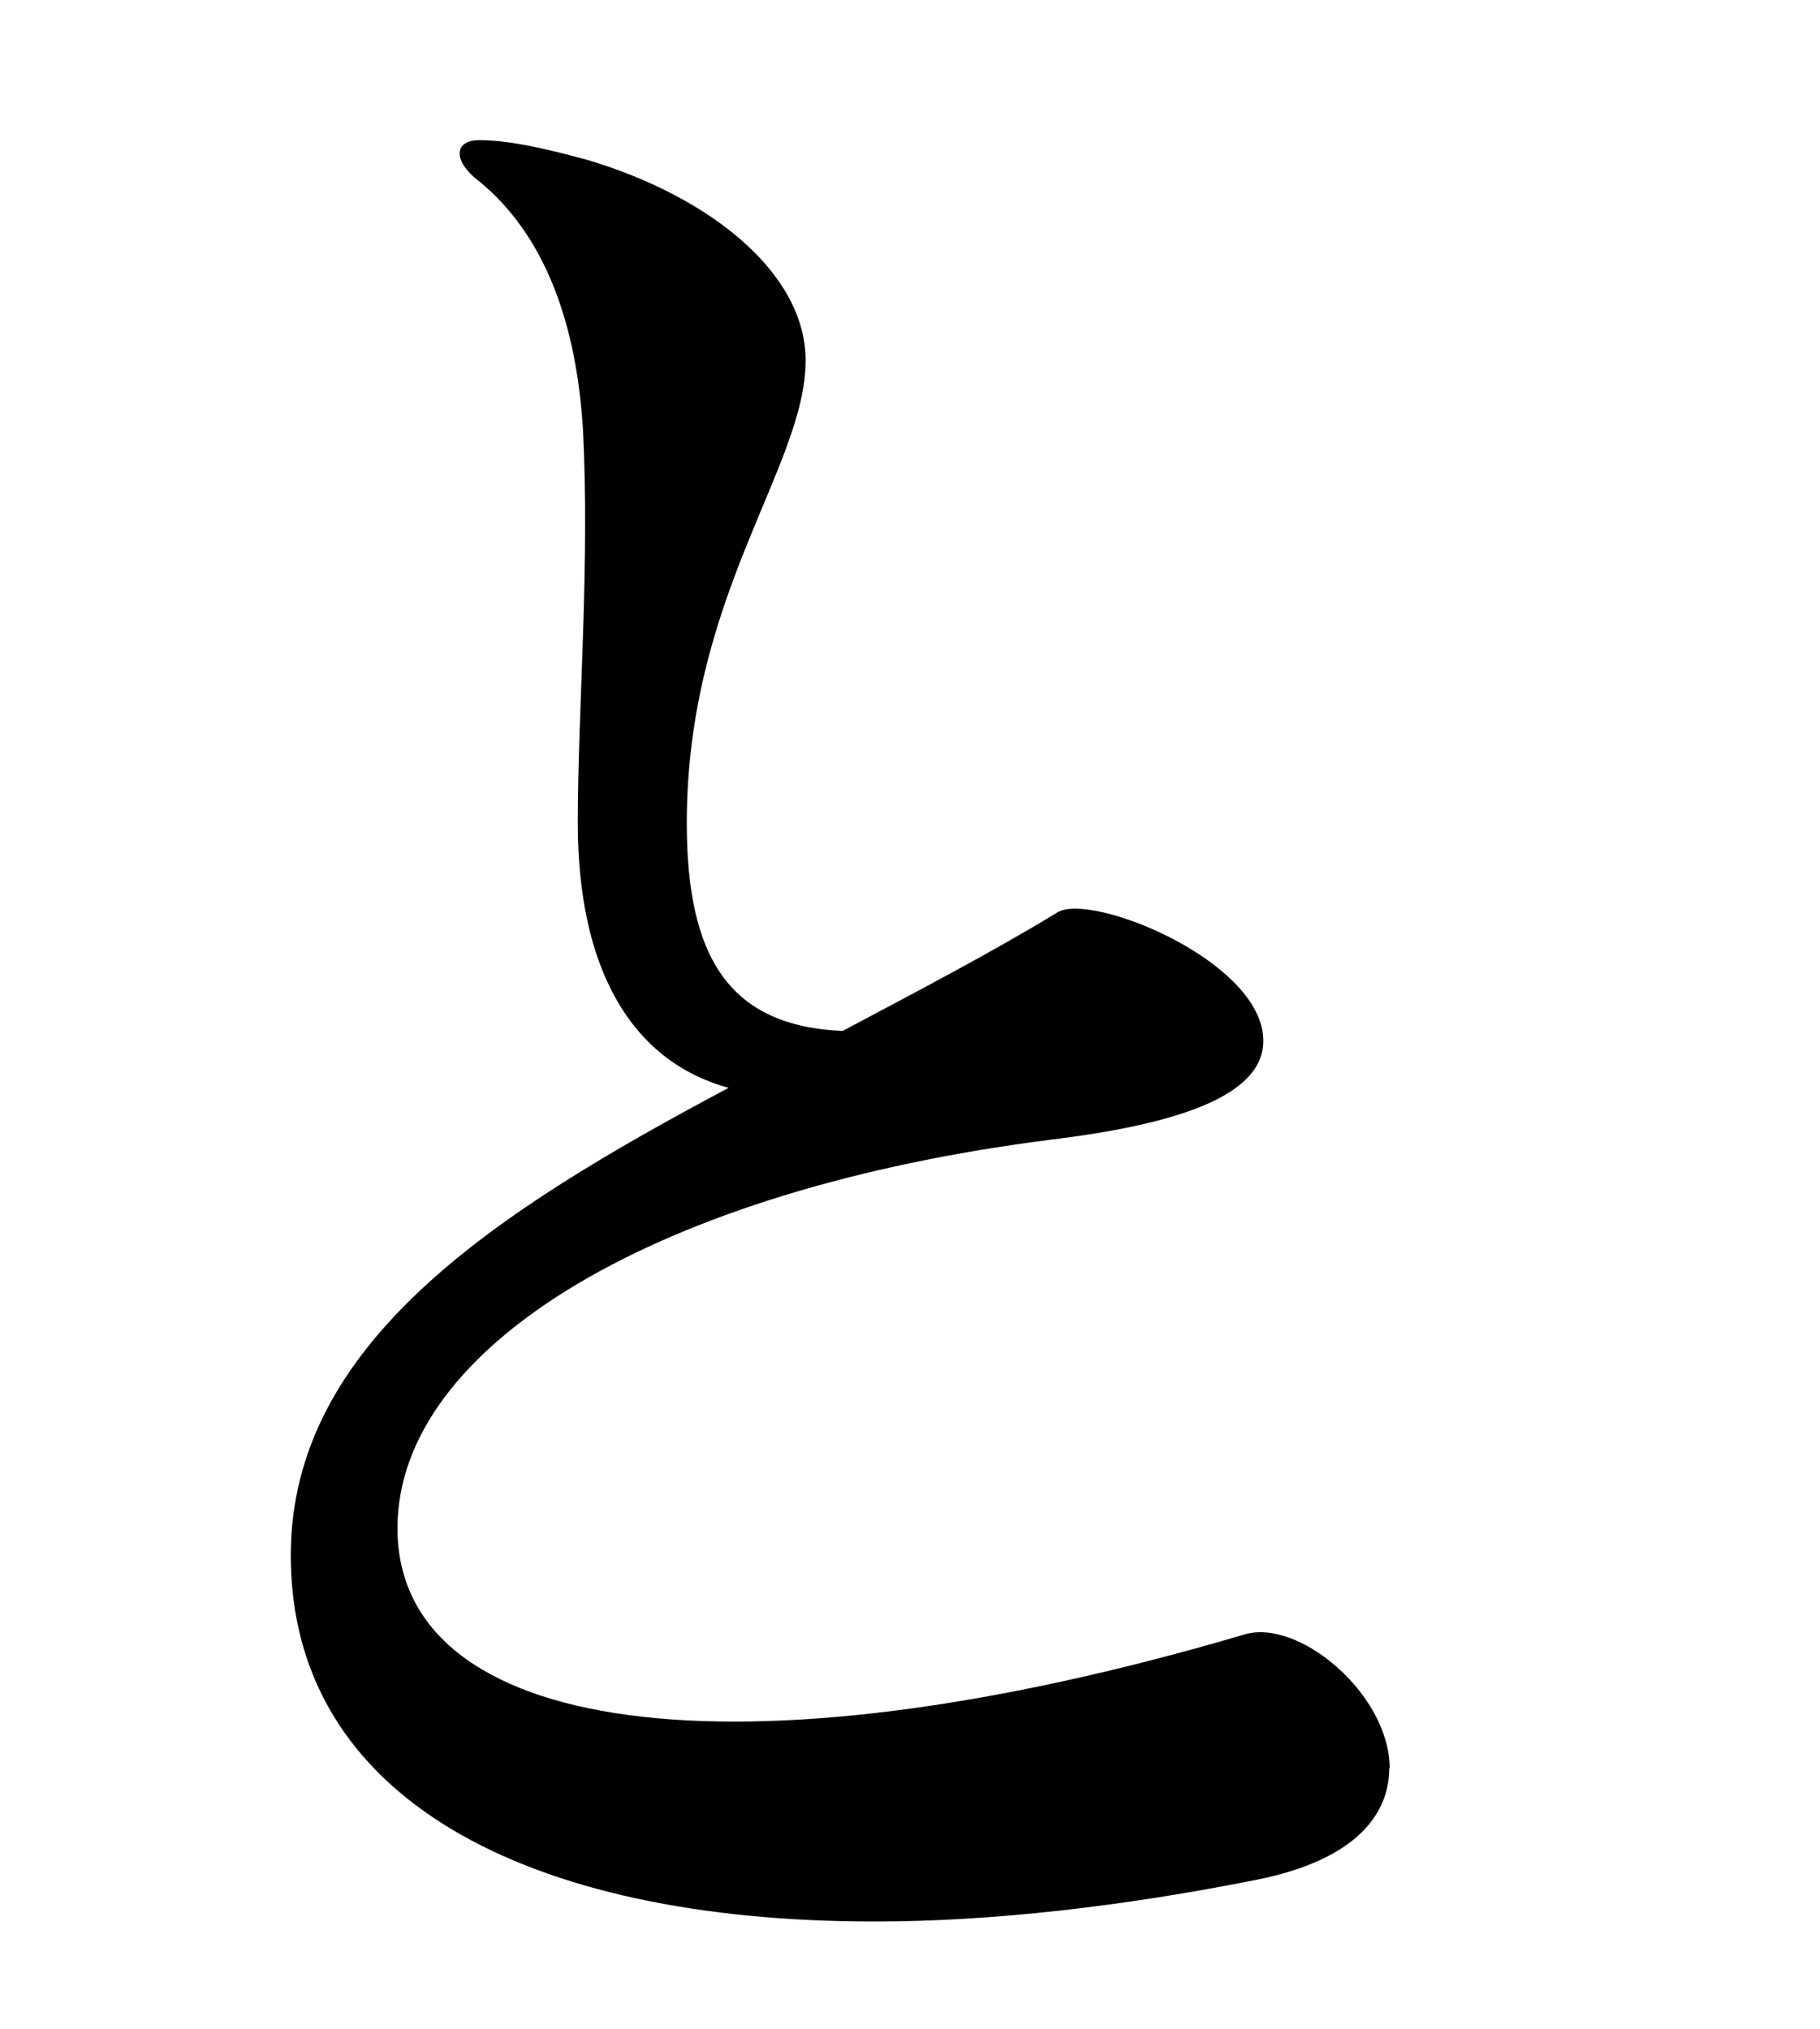 <svg id="_レイヤー_2" data-name="レイヤー 2" xmlns="http://www.w3.org/2000/svg" viewBox="0 0 87 97"><g id="_レイヤー_1-2" data-name="レイヤー 1"><path d="M66.41 84.52c0 2.25-1.66 4.38-6.27 5.32-6.5 1.3-12.77 2.01-18.33 2.01-16.68 0-27.91-5.91-27.91-17.5 0-10.17 9.82-16.44 20.93-22.35-4.73-1.3-7.21-5.8-7.21-12.66 0-5.44.59-12.42.24-18.92-.36-5.56-2.13-9.58-5.2-11.95-1.06-.95-.83-1.77.24-1.77 1.54 0 3.43.47 5.2.95 5.91 1.77 10.41 5.44 10.41 9.58 0 5.09-5.68 11.24-5.68 22.12 0 6.39 2.01 9.7 7.45 9.93 3.55-1.89 6.98-3.67 10.29-5.68 1.66-.95 9.82 2.37 9.82 6.15 0 2.72-4.38 4.02-10.17 4.73C31.53 56.85 19 64.3 19 73.05c0 9.82 15.97 12.3 40.45 5.09 2.6-.83 6.98 2.84 6.98 6.39z"/><path fill="none" d="M0 0h87v97H0z"/></g></svg>